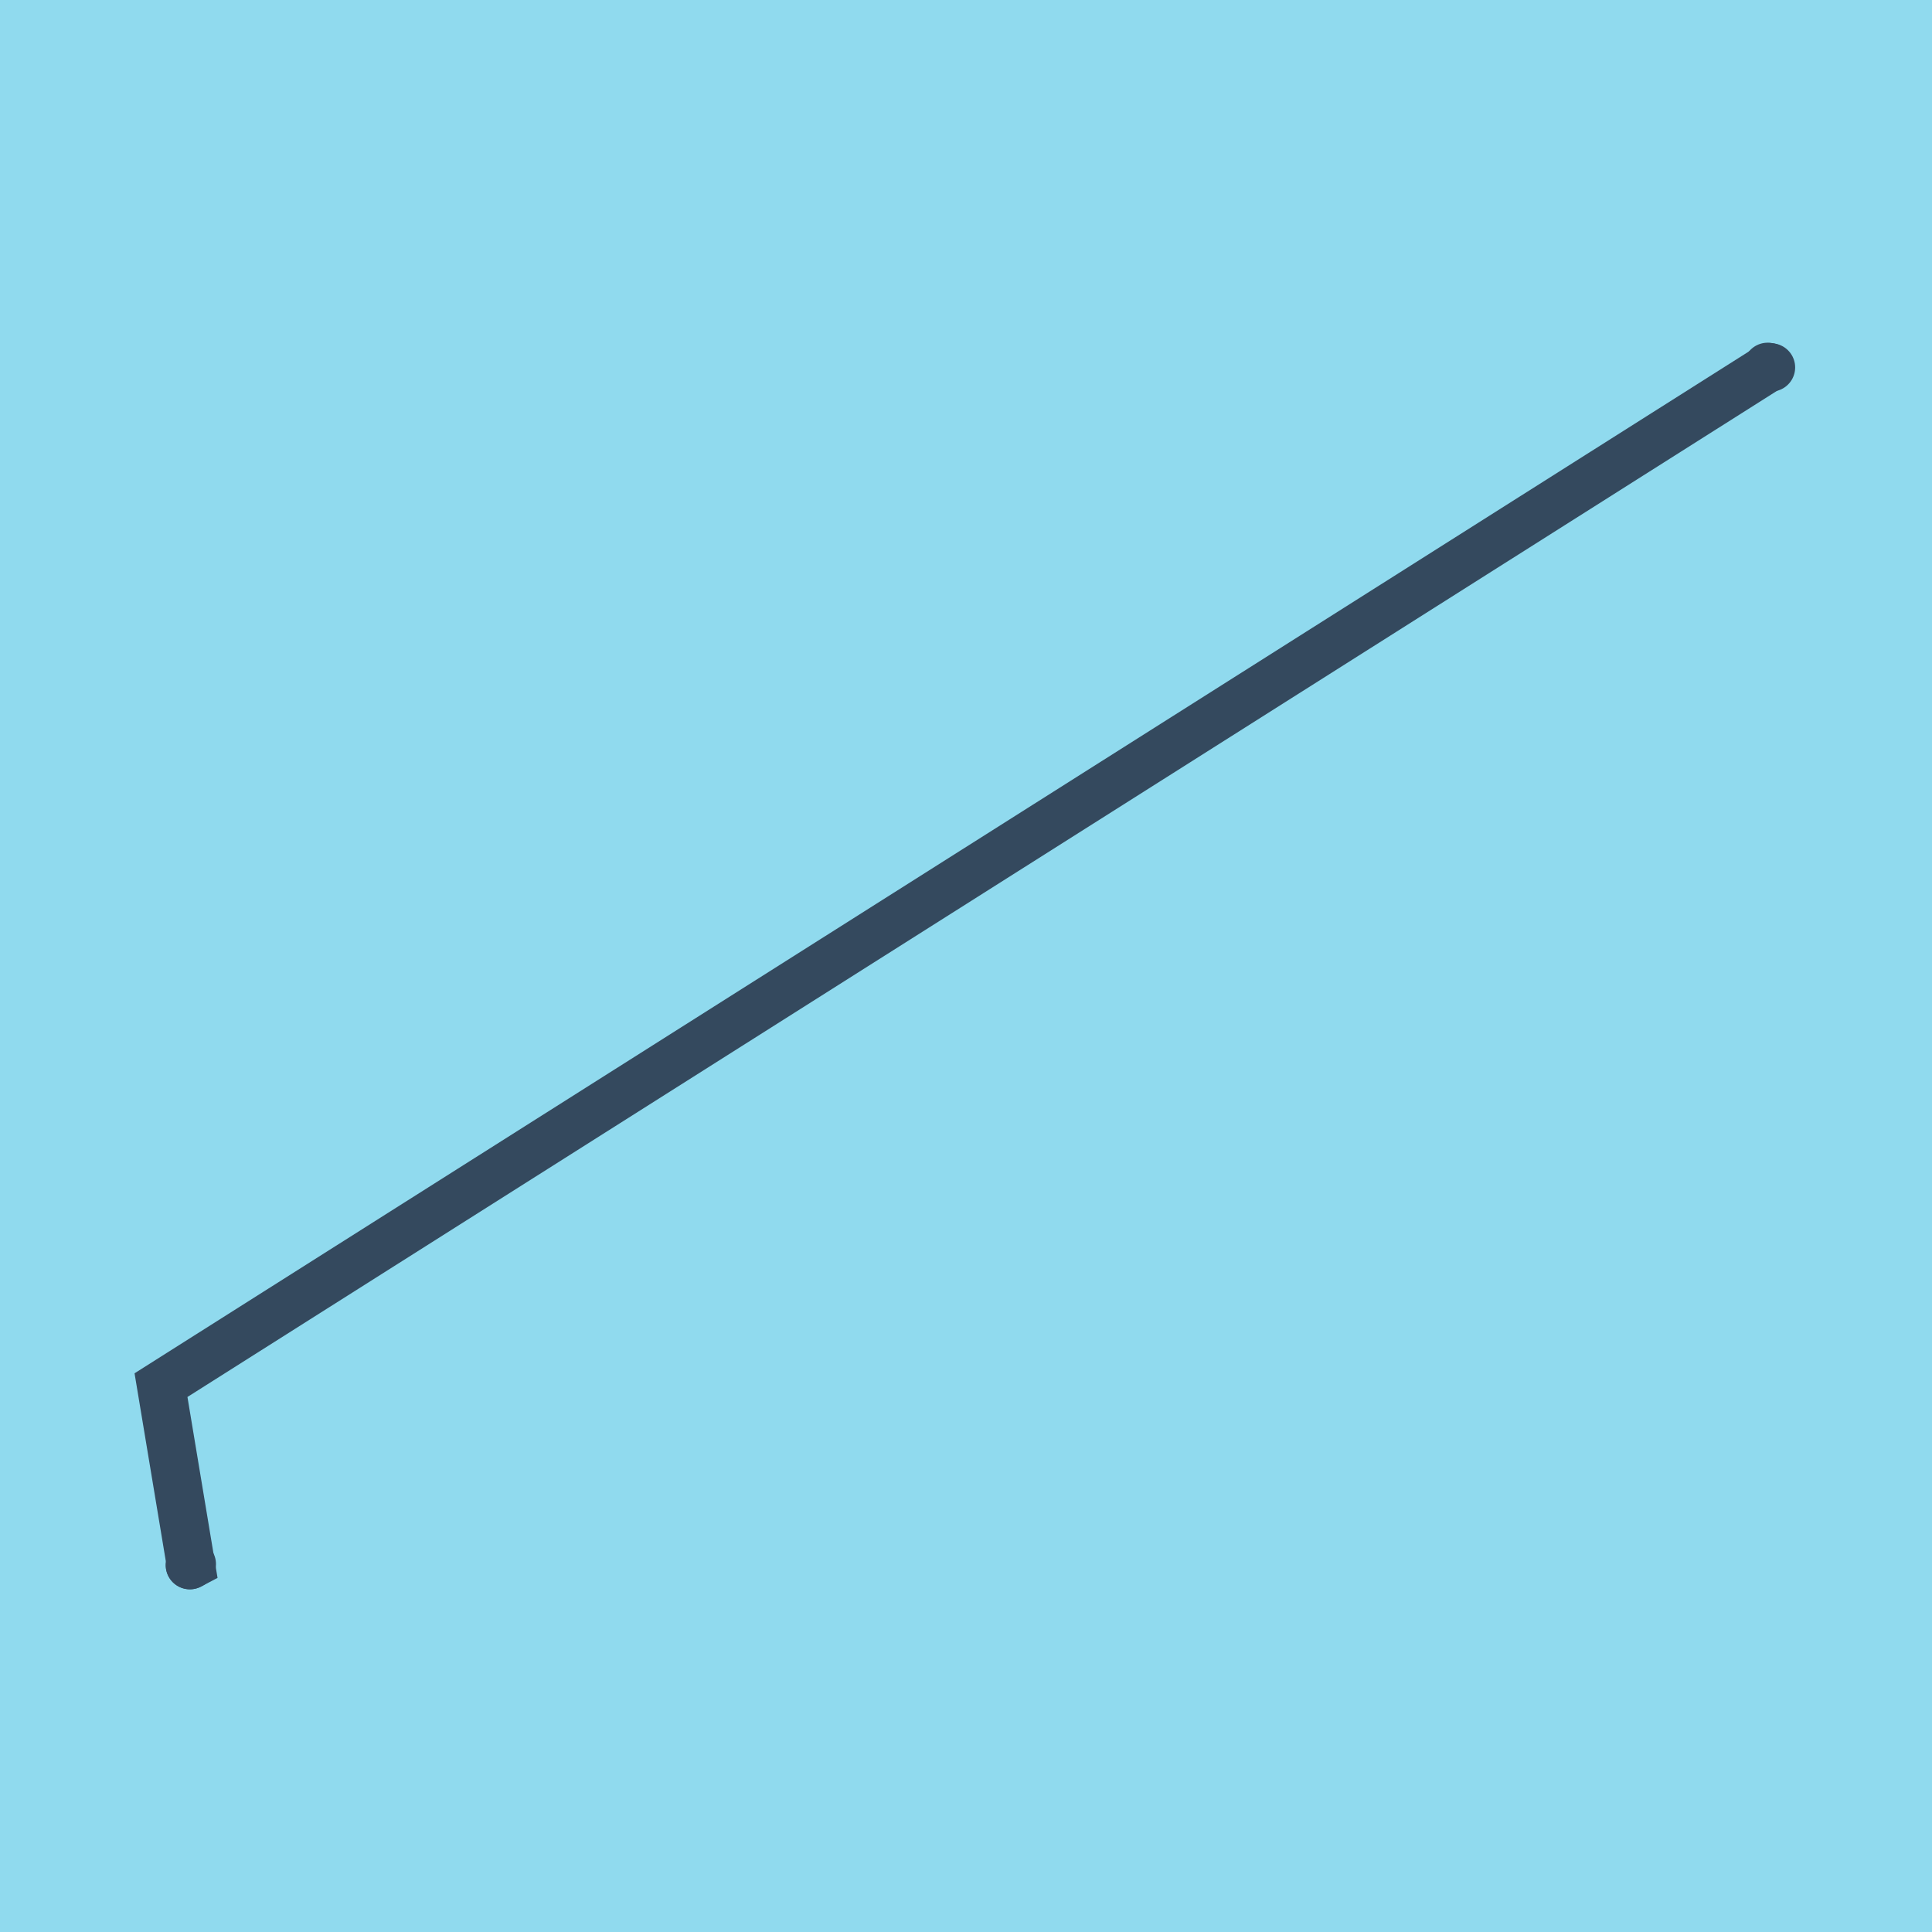 <?xml version="1.0" encoding="utf-8"?>
<!DOCTYPE svg PUBLIC "-//W3C//DTD SVG 1.1//EN" "http://www.w3.org/Graphics/SVG/1.1/DTD/svg11.dtd">
<svg xmlns="http://www.w3.org/2000/svg" xmlns:xlink="http://www.w3.org/1999/xlink" viewBox="-10 -10 120 120" preserveAspectRatio="xMidYMid meet">
	<path style="fill:#90daee" d="M-10-10h120v120H-10z"/>
			<polyline stroke-linecap="round" points="99.787,12.786 100,12.822 " style="fill:none;stroke:#34495e;stroke-width: 3px"/>
			<polyline stroke-linecap="round" points="1.794,87.214 1.915,87.15 " style="fill:none;stroke:#34495e;stroke-width: 3px"/>
			<polyline stroke-linecap="round" points="99.894,12.804 0,76.033 1.855,87.182 1.794,87.214 " style="fill:none;stroke:#34495e;stroke-width: 3px"/>
	</svg>

